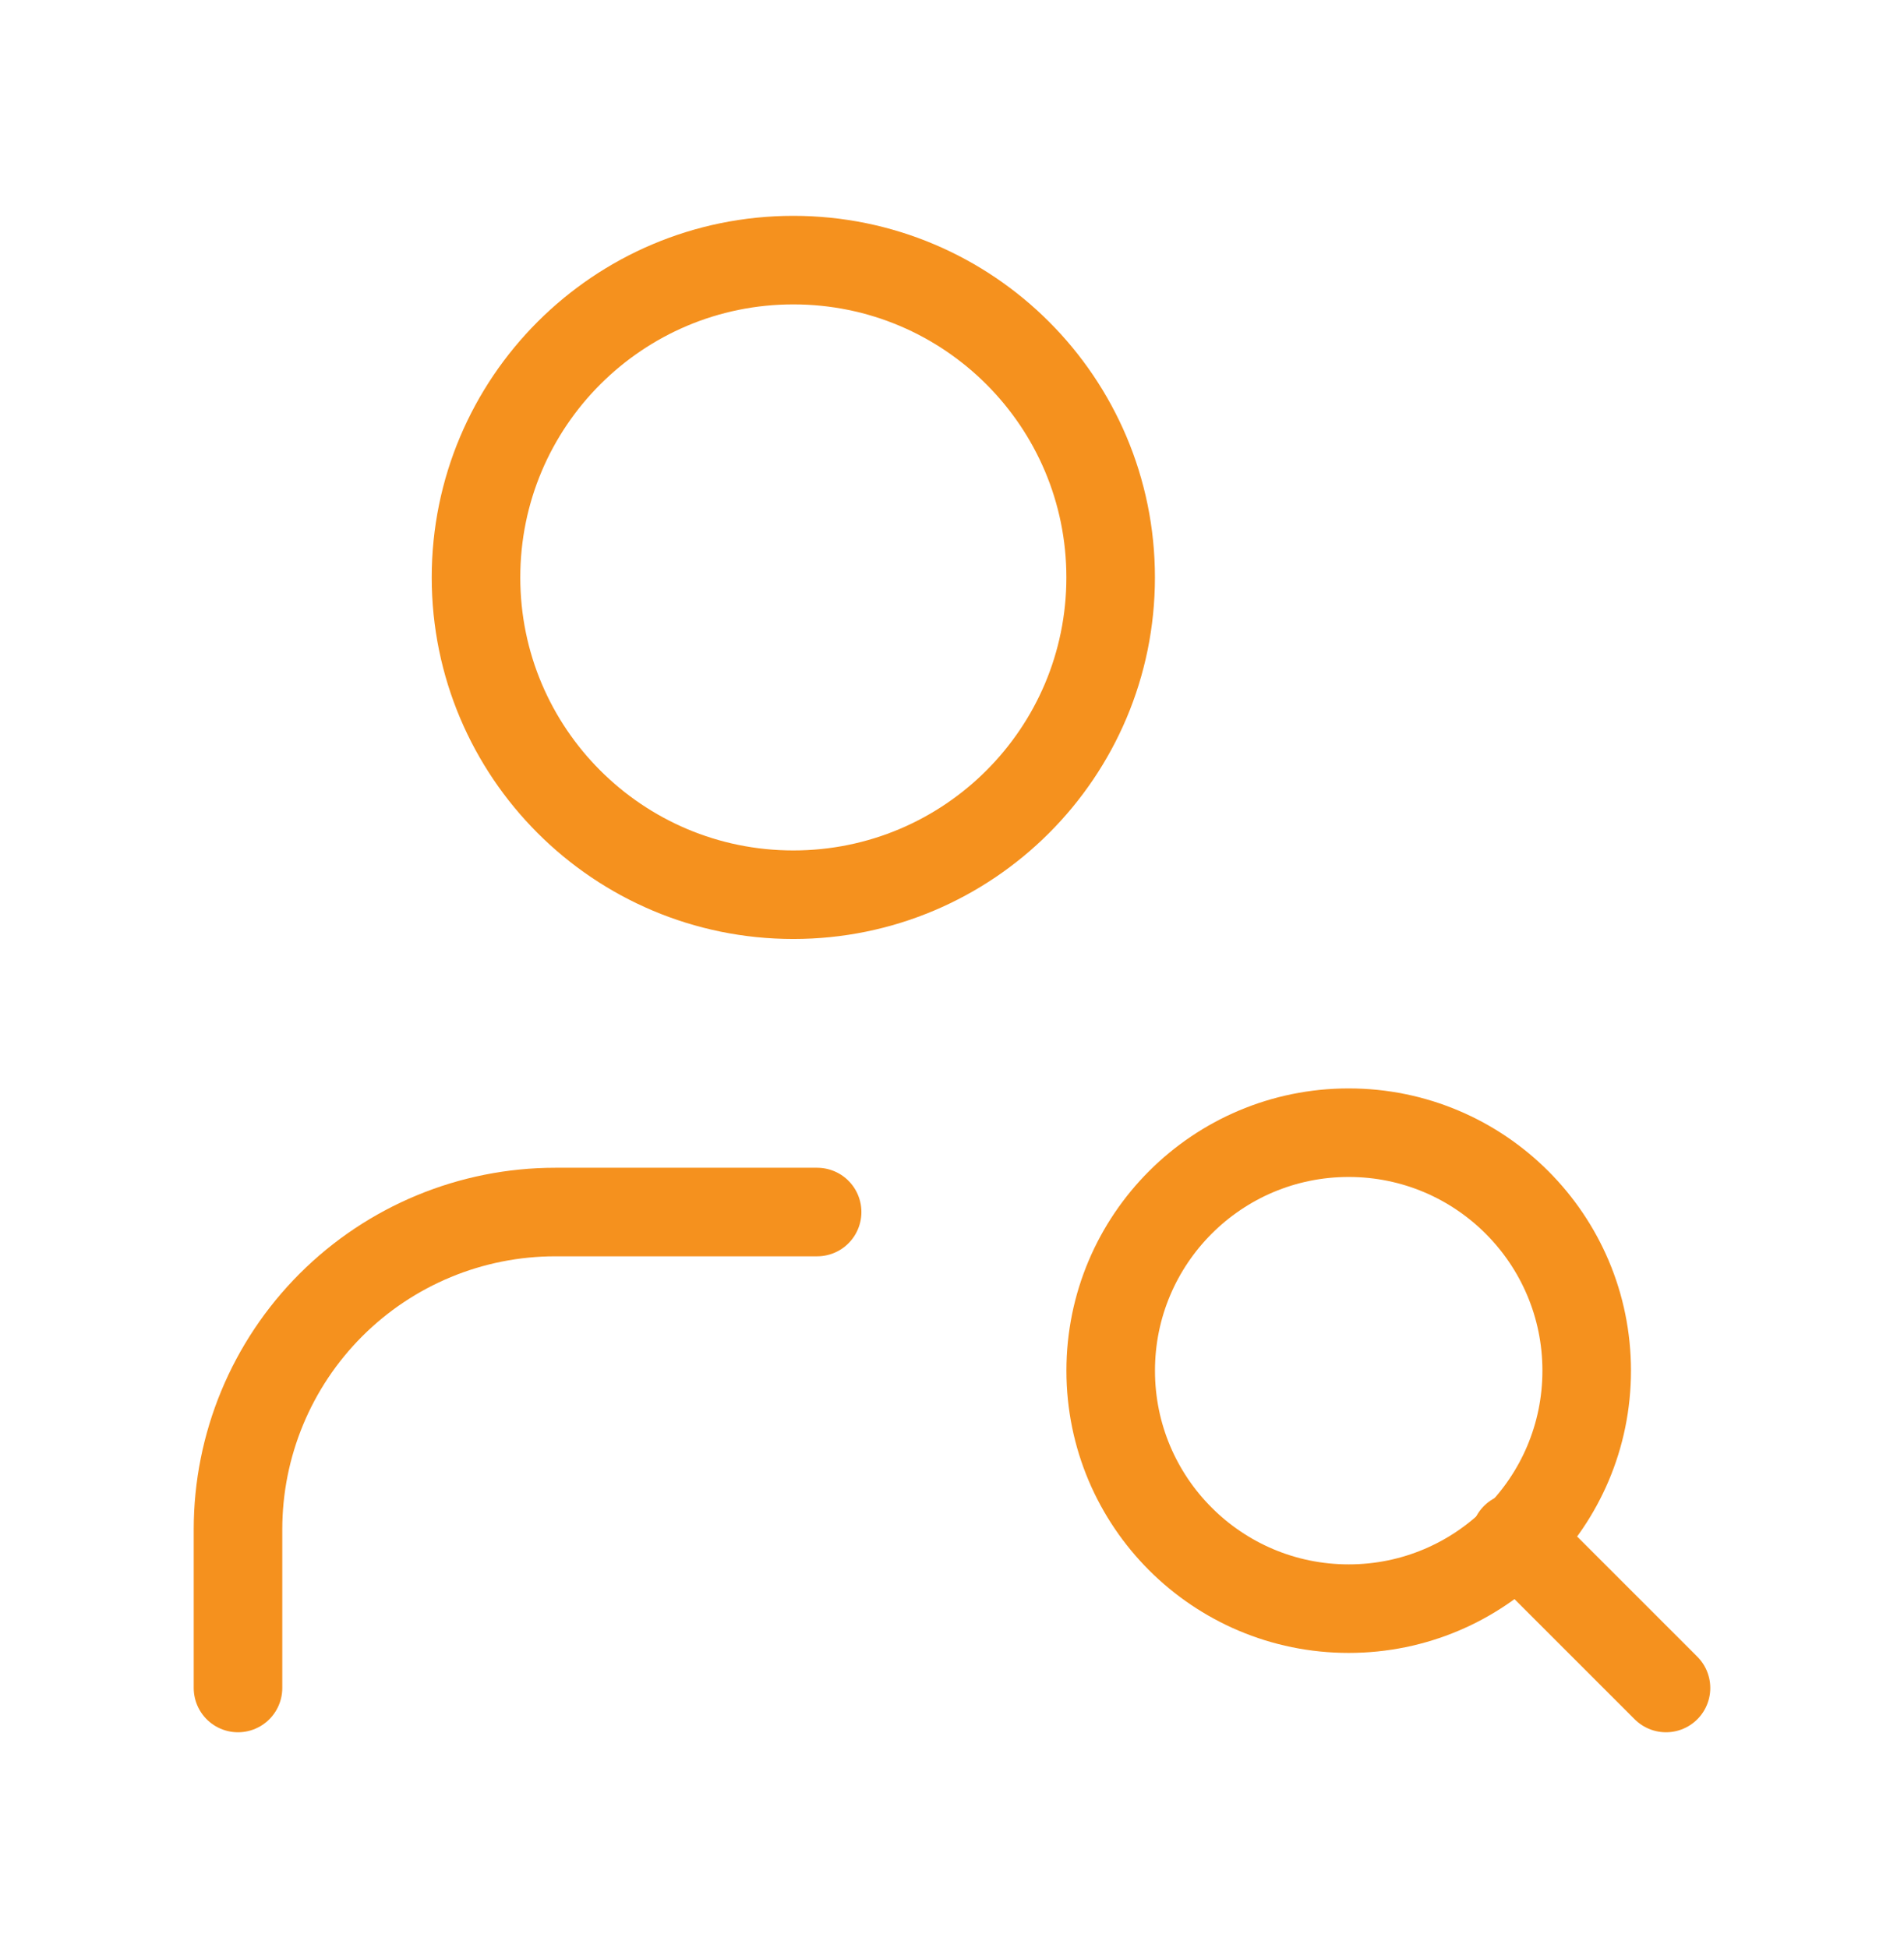 <svg width="43" height="44" viewBox="0 0 43 44" fill="none" xmlns="http://www.w3.org/2000/svg">
<path d="M17.917 20.208C21.875 20.208 25.083 17 25.083 13.042C25.083 9.084 21.875 5.875 17.917 5.875C13.959 5.875 10.75 9.084 10.75 13.042C10.75 17 13.959 20.208 17.917 20.208Z" stroke="#F5911E" stroke-width="2" stroke-linecap="round" stroke-linejoin="round"/>
<path d="M18.454 27.375H12.542C10.641 27.375 8.818 28.13 7.474 29.474C6.13 30.818 5.375 32.641 5.375 34.542V38.125" stroke="#F5911E" stroke-width="2" stroke-linecap="round" stroke-linejoin="round"/>
<path d="M30.459 36.333C33.427 36.333 35.834 33.927 35.834 30.958C35.834 27.99 33.427 25.583 30.459 25.583C27.49 25.583 25.084 27.99 25.084 30.958C25.084 33.927 27.49 36.333 30.459 36.333Z" stroke="#F5911E" stroke-width="2" stroke-linecap="round" stroke-linejoin="round"/>
<path d="M37.625 38.125L34.221 34.721" stroke="#F5911E" stroke-width="2" stroke-linecap="round" stroke-linejoin="round"/>
</svg>
